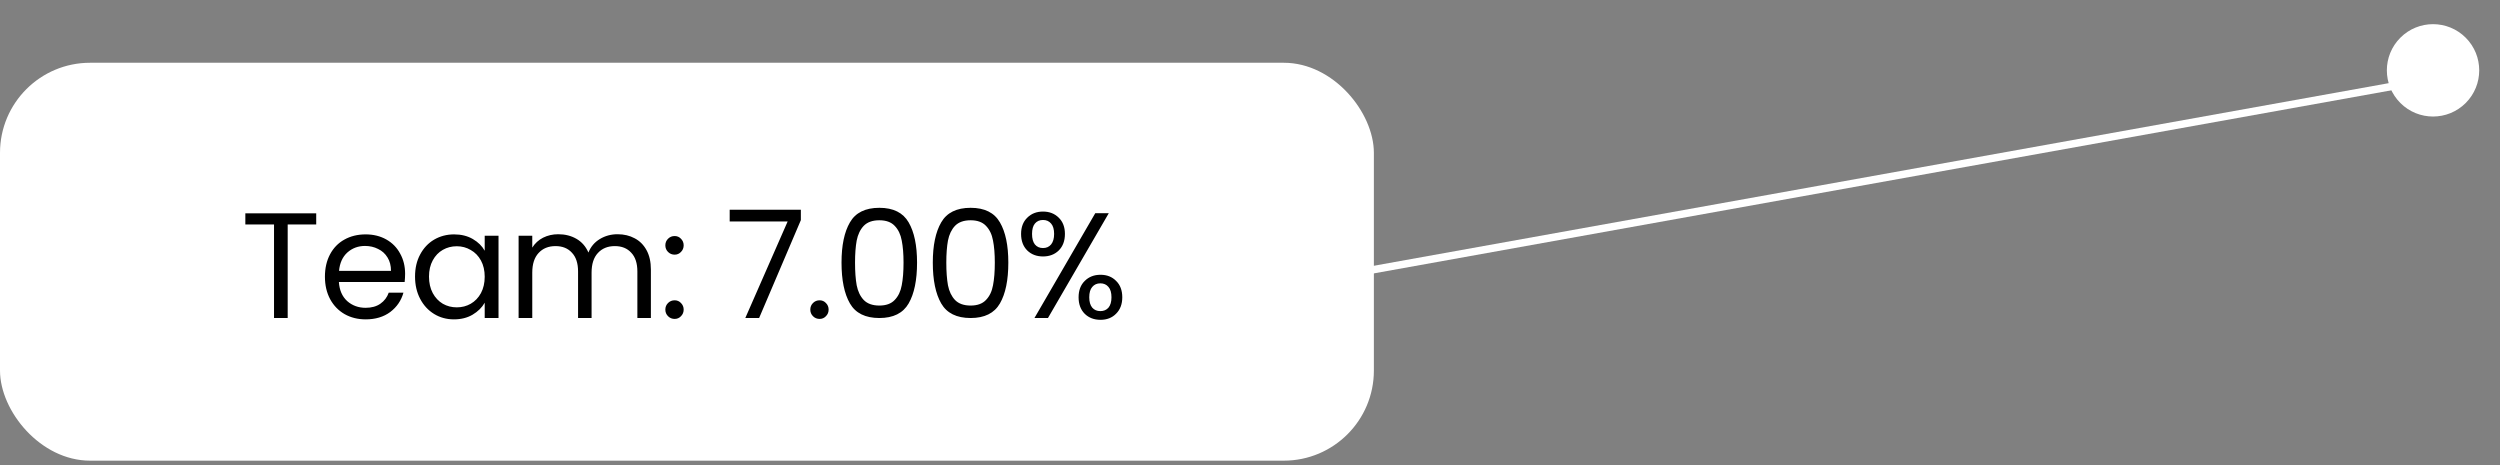 <?xml version="1.0" encoding="UTF-8"?> <svg xmlns="http://www.w3.org/2000/svg" width="333" height="62" viewBox="0 0 333 62" fill="none"><rect x="0" y="0" width="333" height="62" fill="#808080" stroke="none"/><circle cx="6.153" cy="6.153" r="6.153" transform="matrix(-0.707 0.707 0.707 0.707 324.081 0.67)" fill="white"></circle><line x1="174.269" y1="37.477" x2="323.264" y2="10.67" stroke="white"></line><rect y="8.36" width="183" height="53" rx="12" fill="white"></rect><path d="M42.12 28.42V29.9H38.32V42.36H36.5V29.9H32.68V28.42H42.12ZM53.96 36.46C53.96 36.806 53.94 37.173 53.9 37.56H45.14C45.207 38.64 45.574 39.486 46.24 40.1C46.92 40.7 47.74 41 48.7 41C49.487 41 50.14 40.82 50.66 40.46C51.194 40.087 51.567 39.593 51.78 38.98H53.74C53.447 40.033 52.86 40.893 51.98 41.56C51.1 42.213 50.007 42.54 48.7 42.54C47.66 42.54 46.727 42.306 45.9 41.84C45.087 41.373 44.447 40.713 43.98 39.86C43.514 38.993 43.28 37.993 43.28 36.86C43.28 35.727 43.507 34.733 43.96 33.88C44.414 33.026 45.047 32.373 45.86 31.92C46.687 31.453 47.634 31.22 48.7 31.22C49.74 31.22 50.66 31.447 51.46 31.9C52.26 32.353 52.874 32.98 53.3 33.78C53.74 34.566 53.96 35.46 53.96 36.46ZM52.08 36.08C52.08 35.386 51.927 34.793 51.62 34.3C51.314 33.793 50.894 33.413 50.36 33.16C49.84 32.893 49.26 32.76 48.62 32.76C47.7 32.76 46.914 33.053 46.26 33.64C45.62 34.227 45.254 35.04 45.16 36.08H52.08ZM55.283 36.84C55.283 35.72 55.509 34.74 55.963 33.9C56.416 33.047 57.036 32.386 57.823 31.92C58.623 31.453 59.509 31.22 60.483 31.22C61.443 31.22 62.276 31.427 62.983 31.84C63.689 32.253 64.216 32.773 64.563 33.4V31.4H66.403V42.36H64.563V40.32C64.203 40.96 63.663 41.493 62.943 41.92C62.236 42.333 61.409 42.54 60.463 42.54C59.489 42.54 58.609 42.3 57.823 41.82C57.036 41.34 56.416 40.666 55.963 39.8C55.509 38.933 55.283 37.947 55.283 36.84ZM64.563 36.86C64.563 36.033 64.396 35.313 64.063 34.7C63.729 34.087 63.276 33.62 62.703 33.3C62.143 32.967 61.523 32.8 60.843 32.8C60.163 32.8 59.543 32.96 58.983 33.28C58.423 33.6 57.976 34.066 57.643 34.68C57.309 35.293 57.143 36.013 57.143 36.84C57.143 37.68 57.309 38.413 57.643 39.04C57.976 39.653 58.423 40.127 58.983 40.46C59.543 40.78 60.163 40.94 60.843 40.94C61.523 40.94 62.143 40.78 62.703 40.46C63.276 40.127 63.729 39.653 64.063 39.04C64.396 38.413 64.563 37.687 64.563 36.86ZM82.258 31.2C83.112 31.2 83.872 31.38 84.538 31.74C85.205 32.087 85.732 32.613 86.118 33.32C86.505 34.026 86.698 34.886 86.698 35.9V42.36H84.898V36.16C84.898 35.066 84.625 34.233 84.078 33.66C83.545 33.073 82.818 32.78 81.898 32.78C80.952 32.78 80.198 33.087 79.638 33.7C79.078 34.3 78.798 35.173 78.798 36.32V42.36H76.998V36.16C76.998 35.066 76.725 34.233 76.178 33.66C75.645 33.073 74.918 32.78 73.998 32.78C73.052 32.78 72.298 33.087 71.738 33.7C71.178 34.3 70.898 35.173 70.898 36.32V42.36H69.078V31.4H70.898V32.98C71.258 32.407 71.738 31.966 72.338 31.66C72.952 31.353 73.625 31.2 74.358 31.2C75.278 31.2 76.092 31.407 76.798 31.82C77.505 32.233 78.032 32.84 78.378 33.64C78.685 32.867 79.192 32.267 79.898 31.84C80.605 31.413 81.392 31.2 82.258 31.2ZM89.864 42.48C89.517 42.48 89.224 42.36 88.984 42.12C88.744 41.88 88.624 41.587 88.624 41.24C88.624 40.893 88.744 40.6 88.984 40.36C89.224 40.12 89.517 40 89.864 40C90.197 40 90.477 40.12 90.704 40.36C90.944 40.6 91.064 40.893 91.064 41.24C91.064 41.587 90.944 41.88 90.704 42.12C90.477 42.36 90.197 42.48 89.864 42.48ZM89.864 33.92C89.517 33.92 89.224 33.8 88.984 33.56C88.744 33.32 88.624 33.026 88.624 32.68C88.624 32.333 88.744 32.04 88.984 31.8C89.224 31.56 89.517 31.44 89.864 31.44C90.197 31.44 90.477 31.56 90.704 31.8C90.944 32.04 91.064 32.333 91.064 32.68C91.064 33.026 90.944 33.32 90.704 33.56C90.477 33.8 90.197 33.92 89.864 33.92ZM106.674 29.32L101.114 42.36H99.274L104.914 29.5H97.194V27.94H106.674V29.32ZM109.172 42.48C108.825 42.48 108.532 42.36 108.292 42.12C108.052 41.88 107.932 41.587 107.932 41.24C107.932 40.893 108.052 40.6 108.292 40.36C108.532 40.12 108.825 40 109.172 40C109.505 40 109.785 40.12 110.012 40.36C110.252 40.6 110.372 40.893 110.372 41.24C110.372 41.587 110.252 41.88 110.012 42.12C109.785 42.36 109.505 42.48 109.172 42.48ZM112.091 34.98C112.091 32.687 112.464 30.9 113.211 29.62C113.957 28.326 115.264 27.68 117.131 27.68C118.984 27.68 120.284 28.326 121.031 29.62C121.777 30.9 122.151 32.687 122.151 34.98C122.151 37.313 121.777 39.127 121.031 40.42C120.284 41.713 118.984 42.36 117.131 42.36C115.264 42.36 113.957 41.713 113.211 40.42C112.464 39.127 112.091 37.313 112.091 34.98ZM120.351 34.98C120.351 33.82 120.271 32.84 120.111 32.04C119.964 31.227 119.651 30.573 119.171 30.08C118.704 29.587 118.024 29.34 117.131 29.34C116.224 29.34 115.531 29.587 115.051 30.08C114.584 30.573 114.271 31.227 114.111 32.04C113.964 32.84 113.891 33.82 113.891 34.98C113.891 36.18 113.964 37.187 114.111 38C114.271 38.813 114.584 39.467 115.051 39.96C115.531 40.453 116.224 40.7 117.131 40.7C118.024 40.7 118.704 40.453 119.171 39.96C119.651 39.467 119.964 38.813 120.111 38C120.271 37.187 120.351 36.18 120.351 34.98ZM124.249 34.98C124.249 32.687 124.623 30.9 125.369 29.62C126.116 28.326 127.423 27.68 129.289 27.68C131.143 27.68 132.443 28.326 133.189 29.62C133.936 30.9 134.309 32.687 134.309 34.98C134.309 37.313 133.936 39.127 133.189 40.42C132.443 41.713 131.143 42.36 129.289 42.36C127.423 42.36 126.116 41.713 125.369 40.42C124.623 39.127 124.249 37.313 124.249 34.98ZM132.509 34.98C132.509 33.82 132.429 32.84 132.269 32.04C132.123 31.227 131.809 30.573 131.329 30.08C130.863 29.587 130.183 29.34 129.289 29.34C128.383 29.34 127.689 29.587 127.209 30.08C126.743 30.573 126.429 31.227 126.269 32.04C126.123 32.84 126.049 33.82 126.049 34.98C126.049 36.18 126.123 37.187 126.269 38C126.429 38.813 126.743 39.467 127.209 39.96C127.689 40.453 128.383 40.7 129.289 40.7C130.183 40.7 130.863 40.453 131.329 39.96C131.809 39.467 132.123 38.813 132.269 38C132.429 37.187 132.509 36.18 132.509 34.98ZM136.008 31.16C136.008 30.253 136.281 29.533 136.828 29C137.375 28.453 138.075 28.18 138.928 28.18C139.781 28.18 140.481 28.453 141.028 29C141.575 29.533 141.848 30.253 141.848 31.16C141.848 32.08 141.575 32.813 141.028 33.36C140.481 33.893 139.781 34.16 138.928 34.16C138.075 34.16 137.375 33.893 136.828 33.36C136.281 32.813 136.008 32.08 136.008 31.16ZM147.688 28.4L139.588 42.36H137.788L145.888 28.4H147.688ZM138.928 29.3C138.475 29.3 138.115 29.46 137.848 29.78C137.595 30.087 137.468 30.547 137.468 31.16C137.468 31.773 137.595 32.24 137.848 32.56C138.115 32.88 138.475 33.04 138.928 33.04C139.381 33.04 139.741 32.88 140.008 32.56C140.275 32.227 140.408 31.76 140.408 31.16C140.408 30.547 140.275 30.087 140.008 29.78C139.741 29.46 139.381 29.3 138.928 29.3ZM143.668 39.6C143.668 38.68 143.941 37.953 144.488 37.42C145.035 36.873 145.735 36.6 146.588 36.6C147.441 36.6 148.135 36.873 148.668 37.42C149.215 37.953 149.488 38.68 149.488 39.6C149.488 40.507 149.215 41.233 148.668 41.78C148.135 42.327 147.441 42.6 146.588 42.6C145.735 42.6 145.035 42.333 144.488 41.8C143.941 41.253 143.668 40.52 143.668 39.6ZM146.568 37.74C146.115 37.74 145.755 37.9 145.488 38.22C145.221 38.526 145.088 38.986 145.088 39.6C145.088 40.2 145.221 40.66 145.488 40.98C145.755 41.286 146.115 41.44 146.568 41.44C147.021 41.44 147.381 41.286 147.648 40.98C147.915 40.66 148.048 40.2 148.048 39.6C148.048 38.986 147.915 38.526 147.648 38.22C147.381 37.9 147.021 37.74 146.568 37.74Z" fill="black"></path></svg> 